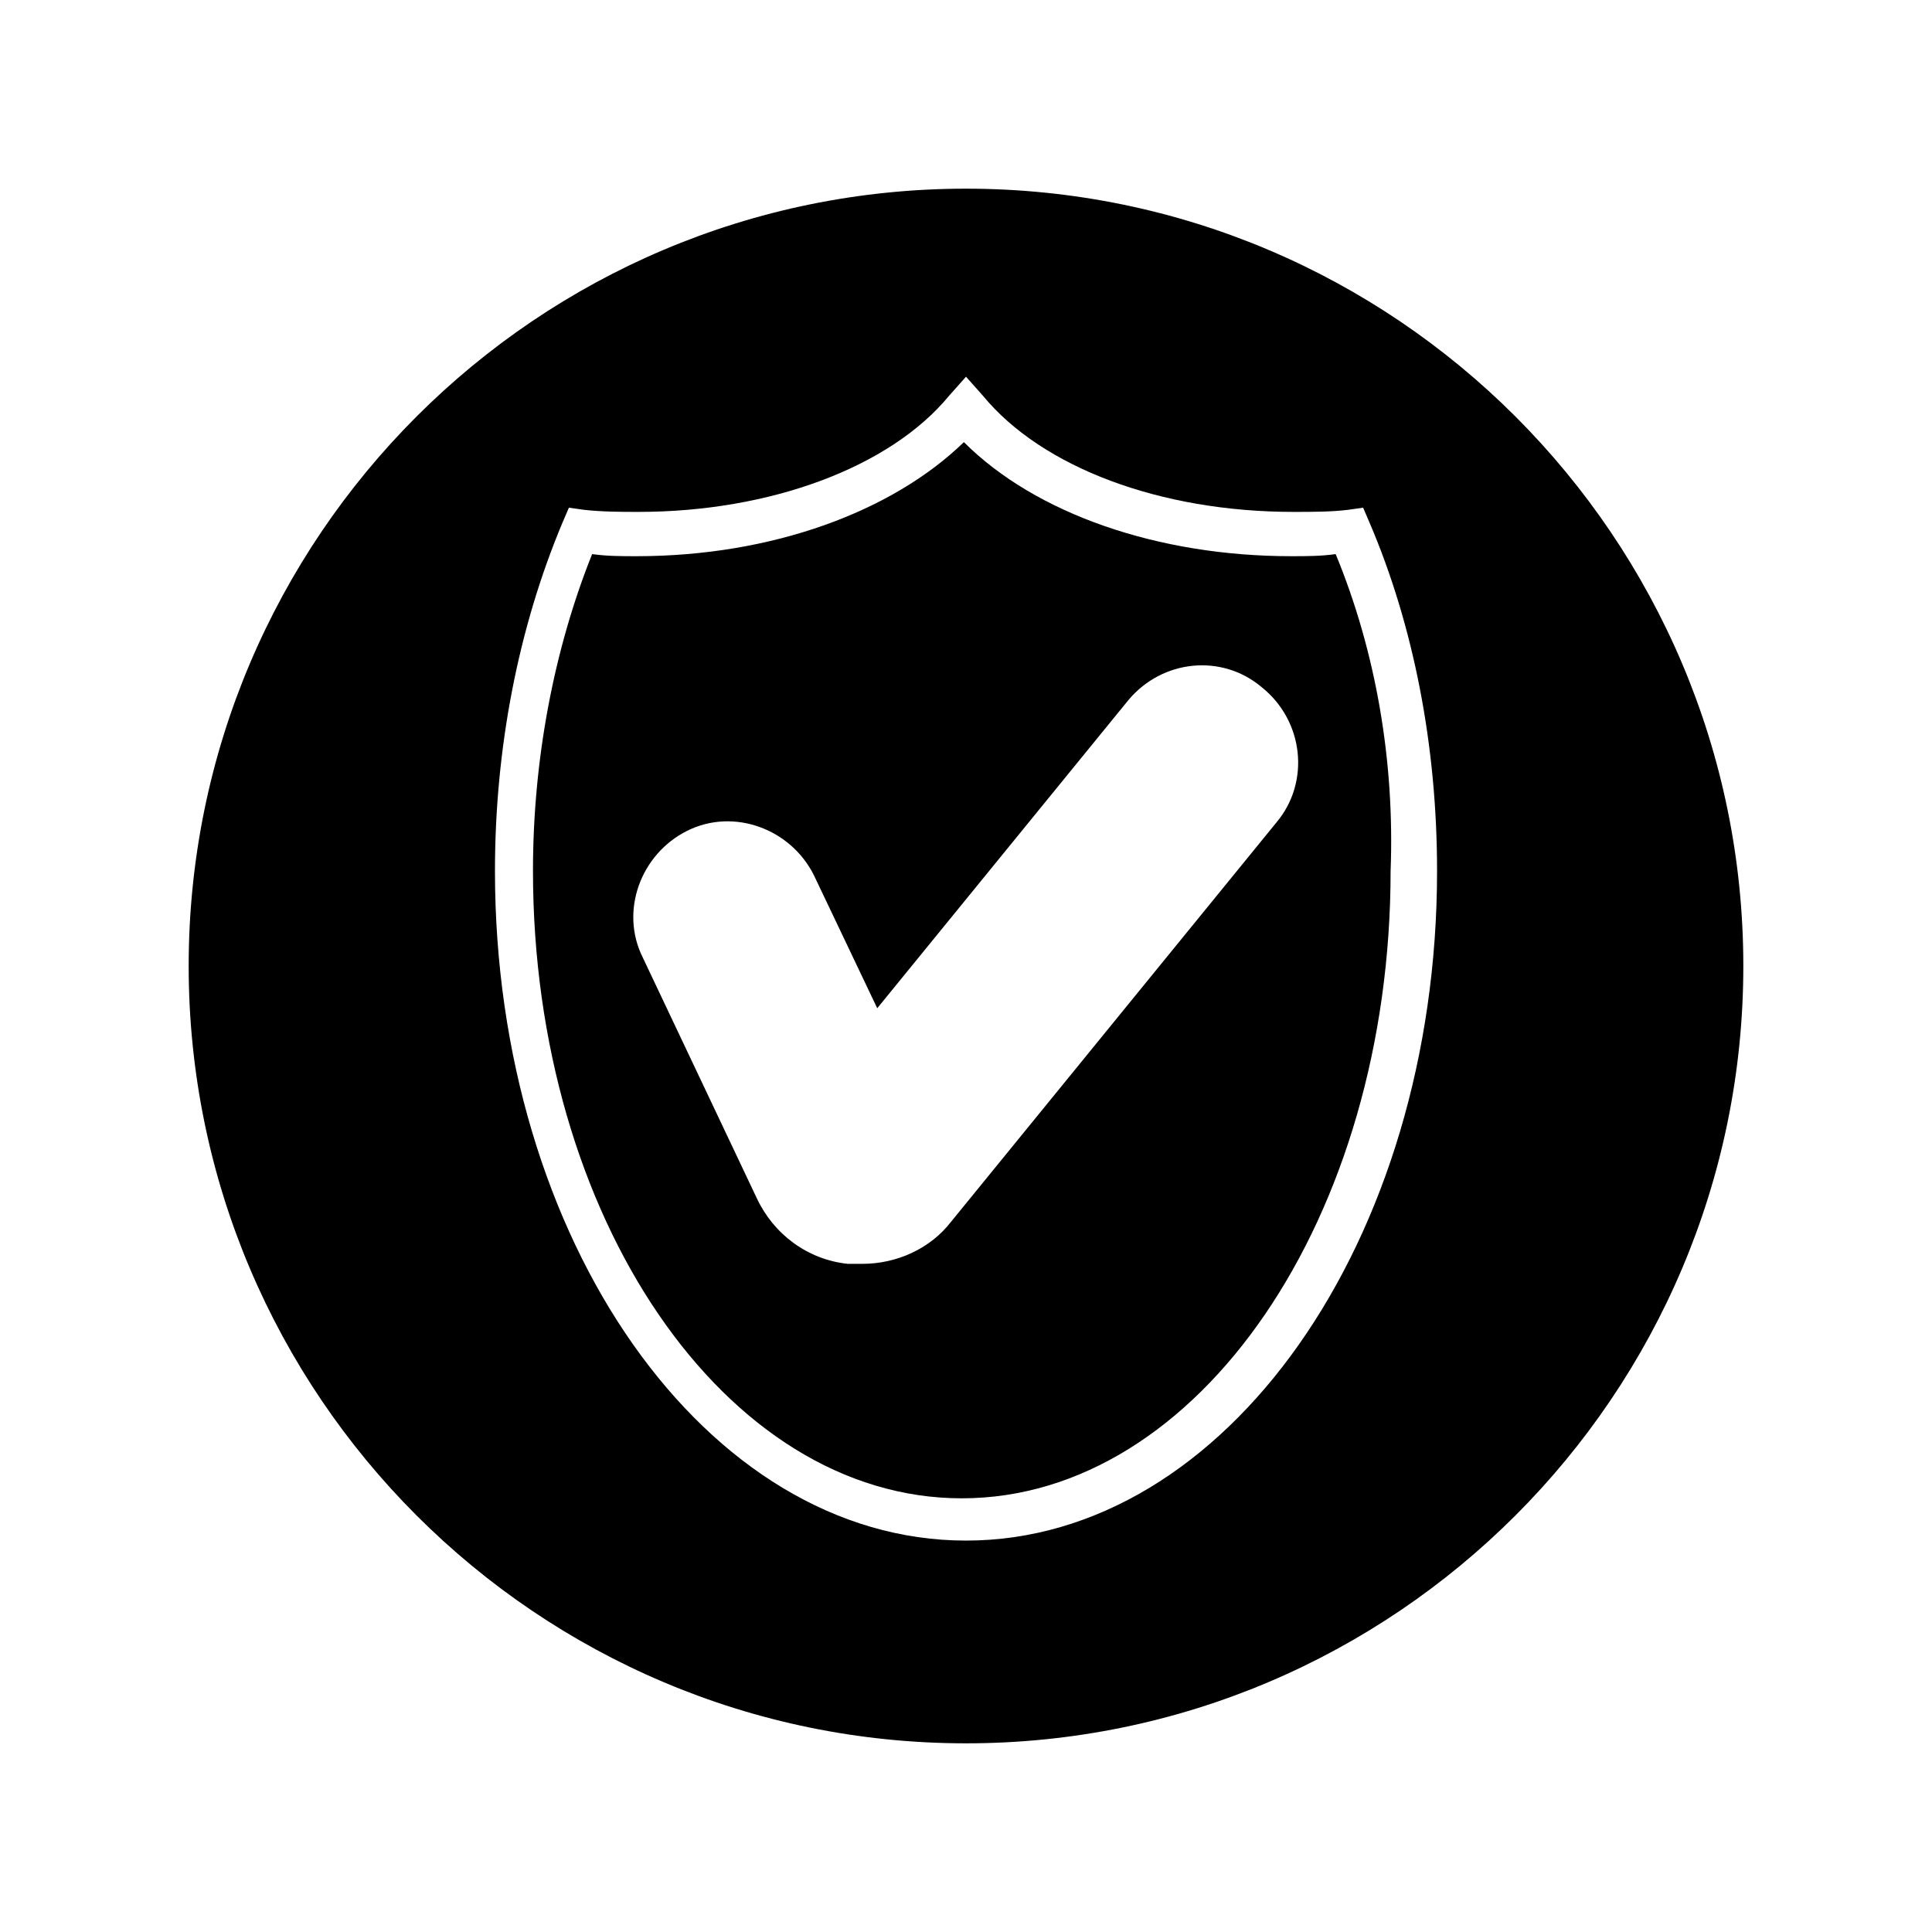 <?xml version="1.0" encoding="UTF-8"?>
<!-- Uploaded to: ICON Repo, www.iconrepo.com, Generator: ICON Repo Mixer Tools -->
<svg fill="#000000" width="800px" height="800px" version="1.1" viewBox="144 144 512 512" xmlns="http://www.w3.org/2000/svg">
 <g>
  <path d="m400 194c-113.64 0-206 92.367-206 206s92.367 206 206 206 206-92.363 206-206-92.363-206-206-206zm0 358.27c-68.855 0-124.83-79.488-124.83-177.45 0-32.469 6.156-64.375 17.914-92.363l1.68-3.918 3.918 0.559c5.039 0.559 10.078 0.559 14.555 0.559 34.707 0 66.613-11.754 82.289-30.789l4.477-5.039 4.477 5.039c15.676 19.031 47.023 30.789 82.289 30.789 5.039 0 10.078 0 14.555-0.559l3.918-0.559 1.68 3.918c11.754 27.43 17.914 59.336 17.914 92.363 0 97.961-55.98 177.45-124.83 177.45z"/>
  <path d="m497.96 290.84c-3.918 0.559-7.836 0.559-11.754 0.559-35.266 0-67.734-11.195-86.766-30.23-19.031 18.473-50.941 30.23-86.766 30.23-3.918 0-7.836 0-11.754-0.559-10.078 25.191-15.676 54.301-15.676 83.969 0 91.805 50.941 166.26 113.64 166.26 62.695 0 113.64-74.453 113.64-166.26 1.117-29.109-3.922-58.219-14.559-83.969zm-15.672 71.094-86.211 105.8c-5.598 7.277-14.555 11.195-23.512 11.195h-3.918c-10.637-1.121-19.594-7.836-24.07-17.352l-30.23-63.816c-6.156-12.316-0.559-27.43 11.754-33.586 12.316-6.156 27.43-0.559 33.586 11.754l16.793 35.266 66.613-81.73c8.957-10.637 24.629-12.316 35.266-3.359 11.207 8.957 12.883 25.191 3.93 35.828z"/>
 </g>
</svg>